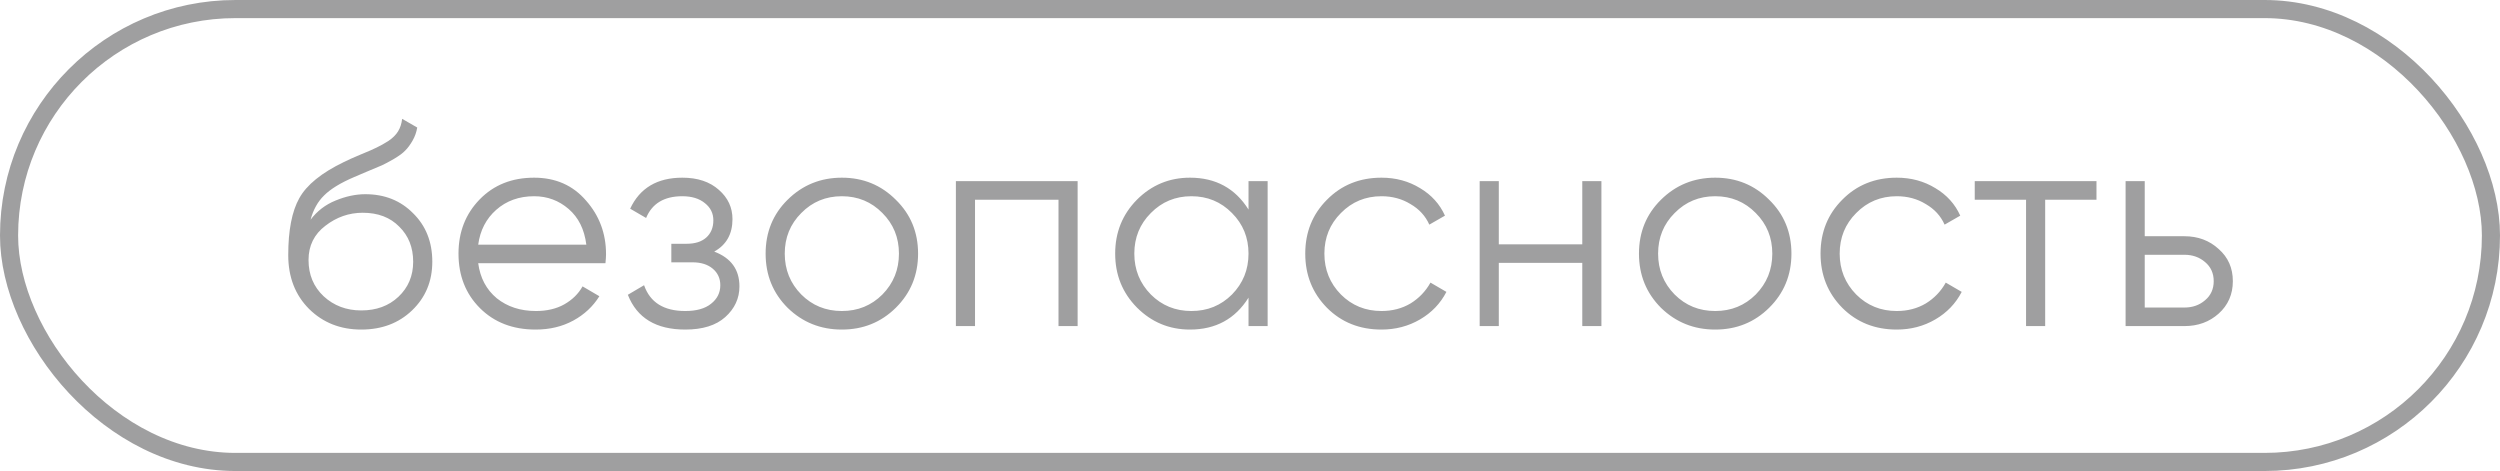 <?xml version="1.0" encoding="UTF-8"?> <svg xmlns="http://www.w3.org/2000/svg" width="138" height="26" viewBox="0 0 138 26" fill="none"><rect x="0.5" y="0.5" width="137" height="25" rx="12.5" stroke="#414143" stroke-opacity="0.5"></rect><path d="M19.943 18.192C18.791 18.192 17.831 17.813 17.063 17.056C16.295 16.288 15.911 15.296 15.911 14.08C15.911 12.715 16.114 11.669 16.519 10.944C16.925 10.208 17.746 9.541 18.983 8.944C19.218 8.827 19.527 8.688 19.911 8.528C20.306 8.368 20.599 8.24 20.791 8.144C20.994 8.048 21.213 7.925 21.447 7.776C21.682 7.616 21.858 7.44 21.975 7.248C22.093 7.056 22.167 6.827 22.199 6.56L23.031 7.04C22.989 7.296 22.903 7.536 22.775 7.76C22.647 7.984 22.514 8.165 22.375 8.304C22.247 8.443 22.039 8.597 21.751 8.768C21.474 8.928 21.255 9.045 21.095 9.12C20.946 9.184 20.679 9.296 20.295 9.456C19.922 9.616 19.671 9.723 19.543 9.776C18.797 10.096 18.247 10.432 17.895 10.784C17.543 11.125 17.293 11.573 17.143 12.128C17.506 11.648 17.965 11.296 18.519 11.072C19.085 10.837 19.634 10.72 20.167 10.72C21.234 10.72 22.114 11.072 22.807 11.776C23.511 12.469 23.863 13.36 23.863 14.448C23.863 15.525 23.49 16.421 22.743 17.136C22.007 17.84 21.074 18.192 19.943 18.192ZM19.943 17.136C20.775 17.136 21.458 16.885 21.991 16.384C22.535 15.872 22.807 15.227 22.807 14.448C22.807 13.659 22.551 13.013 22.039 12.512C21.538 12 20.866 11.744 20.023 11.744C19.266 11.744 18.578 11.984 17.959 12.464C17.341 12.933 17.031 13.563 17.031 14.352C17.031 15.163 17.309 15.829 17.863 16.352C18.429 16.875 19.122 17.136 19.943 17.136ZM29.485 9.808C30.669 9.808 31.624 10.229 32.349 11.072C33.085 11.904 33.453 12.891 33.453 14.032C33.453 14.149 33.443 14.315 33.421 14.528H26.397C26.504 15.339 26.845 15.984 27.421 16.464C28.008 16.933 28.728 17.168 29.581 17.168C30.189 17.168 30.712 17.045 31.149 16.8C31.597 16.544 31.933 16.213 32.157 15.808L33.085 16.352C32.733 16.917 32.253 17.365 31.645 17.696C31.037 18.027 30.344 18.192 29.565 18.192C28.307 18.192 27.283 17.797 26.493 17.008C25.704 16.219 25.309 15.216 25.309 14C25.309 12.805 25.699 11.808 26.477 11.008C27.256 10.208 28.259 9.808 29.485 9.808ZM29.485 10.832C28.653 10.832 27.955 11.083 27.389 11.584C26.835 12.075 26.504 12.715 26.397 13.504H32.365C32.259 12.661 31.933 12.005 31.389 11.536C30.845 11.067 30.211 10.832 29.485 10.832ZM39.425 13.888C40.353 14.24 40.817 14.88 40.817 15.808C40.817 16.469 40.556 17.035 40.033 17.504C39.521 17.963 38.785 18.192 37.825 18.192C36.214 18.192 35.158 17.552 34.657 16.272L35.553 15.744C35.883 16.693 36.641 17.168 37.825 17.168C38.444 17.168 38.918 17.035 39.249 16.768C39.59 16.501 39.761 16.16 39.761 15.744C39.761 15.371 39.622 15.067 39.345 14.832C39.068 14.597 38.694 14.48 38.225 14.48H37.057V13.456H37.905C38.364 13.456 38.721 13.344 38.977 13.12C39.243 12.885 39.377 12.565 39.377 12.16C39.377 11.776 39.222 11.461 38.913 11.216C38.603 10.96 38.188 10.832 37.665 10.832C36.662 10.832 35.995 11.232 35.665 12.032L34.785 11.52C35.318 10.379 36.278 9.808 37.665 9.808C38.508 9.808 39.179 10.032 39.681 10.48C40.182 10.917 40.433 11.456 40.433 12.096C40.433 12.917 40.097 13.515 39.425 13.888ZM49.446 16.992C48.635 17.792 47.643 18.192 46.47 18.192C45.297 18.192 44.299 17.792 43.478 16.992C42.667 16.181 42.262 15.184 42.262 14C42.262 12.816 42.667 11.824 43.478 11.024C44.299 10.213 45.297 9.808 46.47 9.808C47.643 9.808 48.635 10.213 49.446 11.024C50.267 11.824 50.678 12.816 50.678 14C50.678 15.184 50.267 16.181 49.446 16.992ZM44.23 16.256C44.838 16.864 45.584 17.168 46.47 17.168C47.355 17.168 48.102 16.864 48.71 16.256C49.318 15.637 49.622 14.885 49.622 14C49.622 13.115 49.318 12.368 48.71 11.76C48.102 11.141 47.355 10.832 46.47 10.832C45.584 10.832 44.838 11.141 44.23 11.76C43.622 12.368 43.318 13.115 43.318 14C43.318 14.885 43.622 15.637 44.23 16.256ZM59.485 10V18H58.429V11.024H53.821V18H52.765V10H59.485ZM68.918 10H69.974V18H68.918V16.432C68.182 17.605 67.105 18.192 65.686 18.192C64.545 18.192 63.569 17.787 62.758 16.976C61.958 16.165 61.558 15.173 61.558 14C61.558 12.827 61.958 11.835 62.758 11.024C63.569 10.213 64.545 9.808 65.686 9.808C67.105 9.808 68.182 10.395 68.918 11.568V10ZM63.526 16.256C64.134 16.864 64.881 17.168 65.766 17.168C66.651 17.168 67.398 16.864 68.006 16.256C68.614 15.637 68.918 14.885 68.918 14C68.918 13.115 68.614 12.368 68.006 11.76C67.398 11.141 66.651 10.832 65.766 10.832C64.881 10.832 64.134 11.141 63.526 11.76C62.918 12.368 62.614 13.115 62.614 14C62.614 14.885 62.918 15.637 63.526 16.256ZM76.258 18.192C75.053 18.192 74.05 17.792 73.25 16.992C72.45 16.181 72.05 15.184 72.05 14C72.05 12.816 72.45 11.824 73.25 11.024C74.05 10.213 75.053 9.808 76.258 9.808C77.047 9.808 77.757 10 78.386 10.384C79.015 10.757 79.474 11.264 79.762 11.904L78.898 12.4C78.685 11.92 78.338 11.541 77.858 11.264C77.389 10.976 76.855 10.832 76.258 10.832C75.373 10.832 74.626 11.141 74.018 11.76C73.41 12.368 73.106 13.115 73.106 14C73.106 14.885 73.41 15.637 74.018 16.256C74.626 16.864 75.373 17.168 76.258 17.168C76.855 17.168 77.389 17.029 77.858 16.752C78.327 16.464 78.695 16.08 78.962 15.6L79.842 16.112C79.511 16.752 79.026 17.259 78.386 17.632C77.746 18.005 77.037 18.192 76.258 18.192ZM87.342 10H88.398V18H87.342V14.512H82.734V18H81.678V10H82.734V13.488H87.342V10ZM97.655 16.992C96.845 17.792 95.853 18.192 94.679 18.192C93.506 18.192 92.509 17.792 91.687 16.992C90.877 16.181 90.471 15.184 90.471 14C90.471 12.816 90.877 11.824 91.687 11.024C92.509 10.213 93.506 9.808 94.679 9.808C95.853 9.808 96.845 10.213 97.655 11.024C98.477 11.824 98.887 12.816 98.887 14C98.887 15.184 98.477 16.181 97.655 16.992ZM92.439 16.256C93.047 16.864 93.794 17.168 94.679 17.168C95.565 17.168 96.311 16.864 96.919 16.256C97.527 15.637 97.831 14.885 97.831 14C97.831 13.115 97.527 12.368 96.919 11.76C96.311 11.141 95.565 10.832 94.679 10.832C93.794 10.832 93.047 11.141 92.439 11.76C91.831 12.368 91.527 13.115 91.527 14C91.527 14.885 91.831 15.637 92.439 16.256ZM104.702 18.192C103.497 18.192 102.494 17.792 101.694 16.992C100.894 16.181 100.494 15.184 100.494 14C100.494 12.816 100.894 11.824 101.694 11.024C102.494 10.213 103.497 9.808 104.702 9.808C105.492 9.808 106.201 10 106.83 10.384C107.46 10.757 107.918 11.264 108.206 11.904L107.342 12.4C107.129 11.92 106.782 11.541 106.302 11.264C105.833 10.976 105.3 10.832 104.702 10.832C103.817 10.832 103.07 11.141 102.462 11.76C101.854 12.368 101.55 13.115 101.55 14C101.55 14.885 101.854 15.637 102.462 16.256C103.07 16.864 103.817 17.168 104.702 17.168C105.3 17.168 105.833 17.029 106.302 16.752C106.772 16.464 107.14 16.08 107.406 15.6L108.286 16.112C107.956 16.752 107.47 17.259 106.83 17.632C106.19 18.005 105.481 18.192 104.702 18.192ZM115.726 10V11.024H112.894V18H111.838V11.024H109.006V10H115.726ZM120.581 13.04C121.328 13.04 121.957 13.275 122.469 13.744C122.992 14.203 123.253 14.795 123.253 15.52C123.253 16.245 122.992 16.843 122.469 17.312C121.957 17.771 121.328 18 120.581 18H117.333V10H118.389V13.04H120.581ZM120.581 16.976C121.029 16.976 121.408 16.843 121.717 16.576C122.037 16.309 122.197 15.957 122.197 15.52C122.197 15.083 122.037 14.731 121.717 14.464C121.408 14.197 121.029 14.064 120.581 14.064H118.389V16.976H120.581Z" fill="#414143" fill-opacity="0.5"></path></svg> 